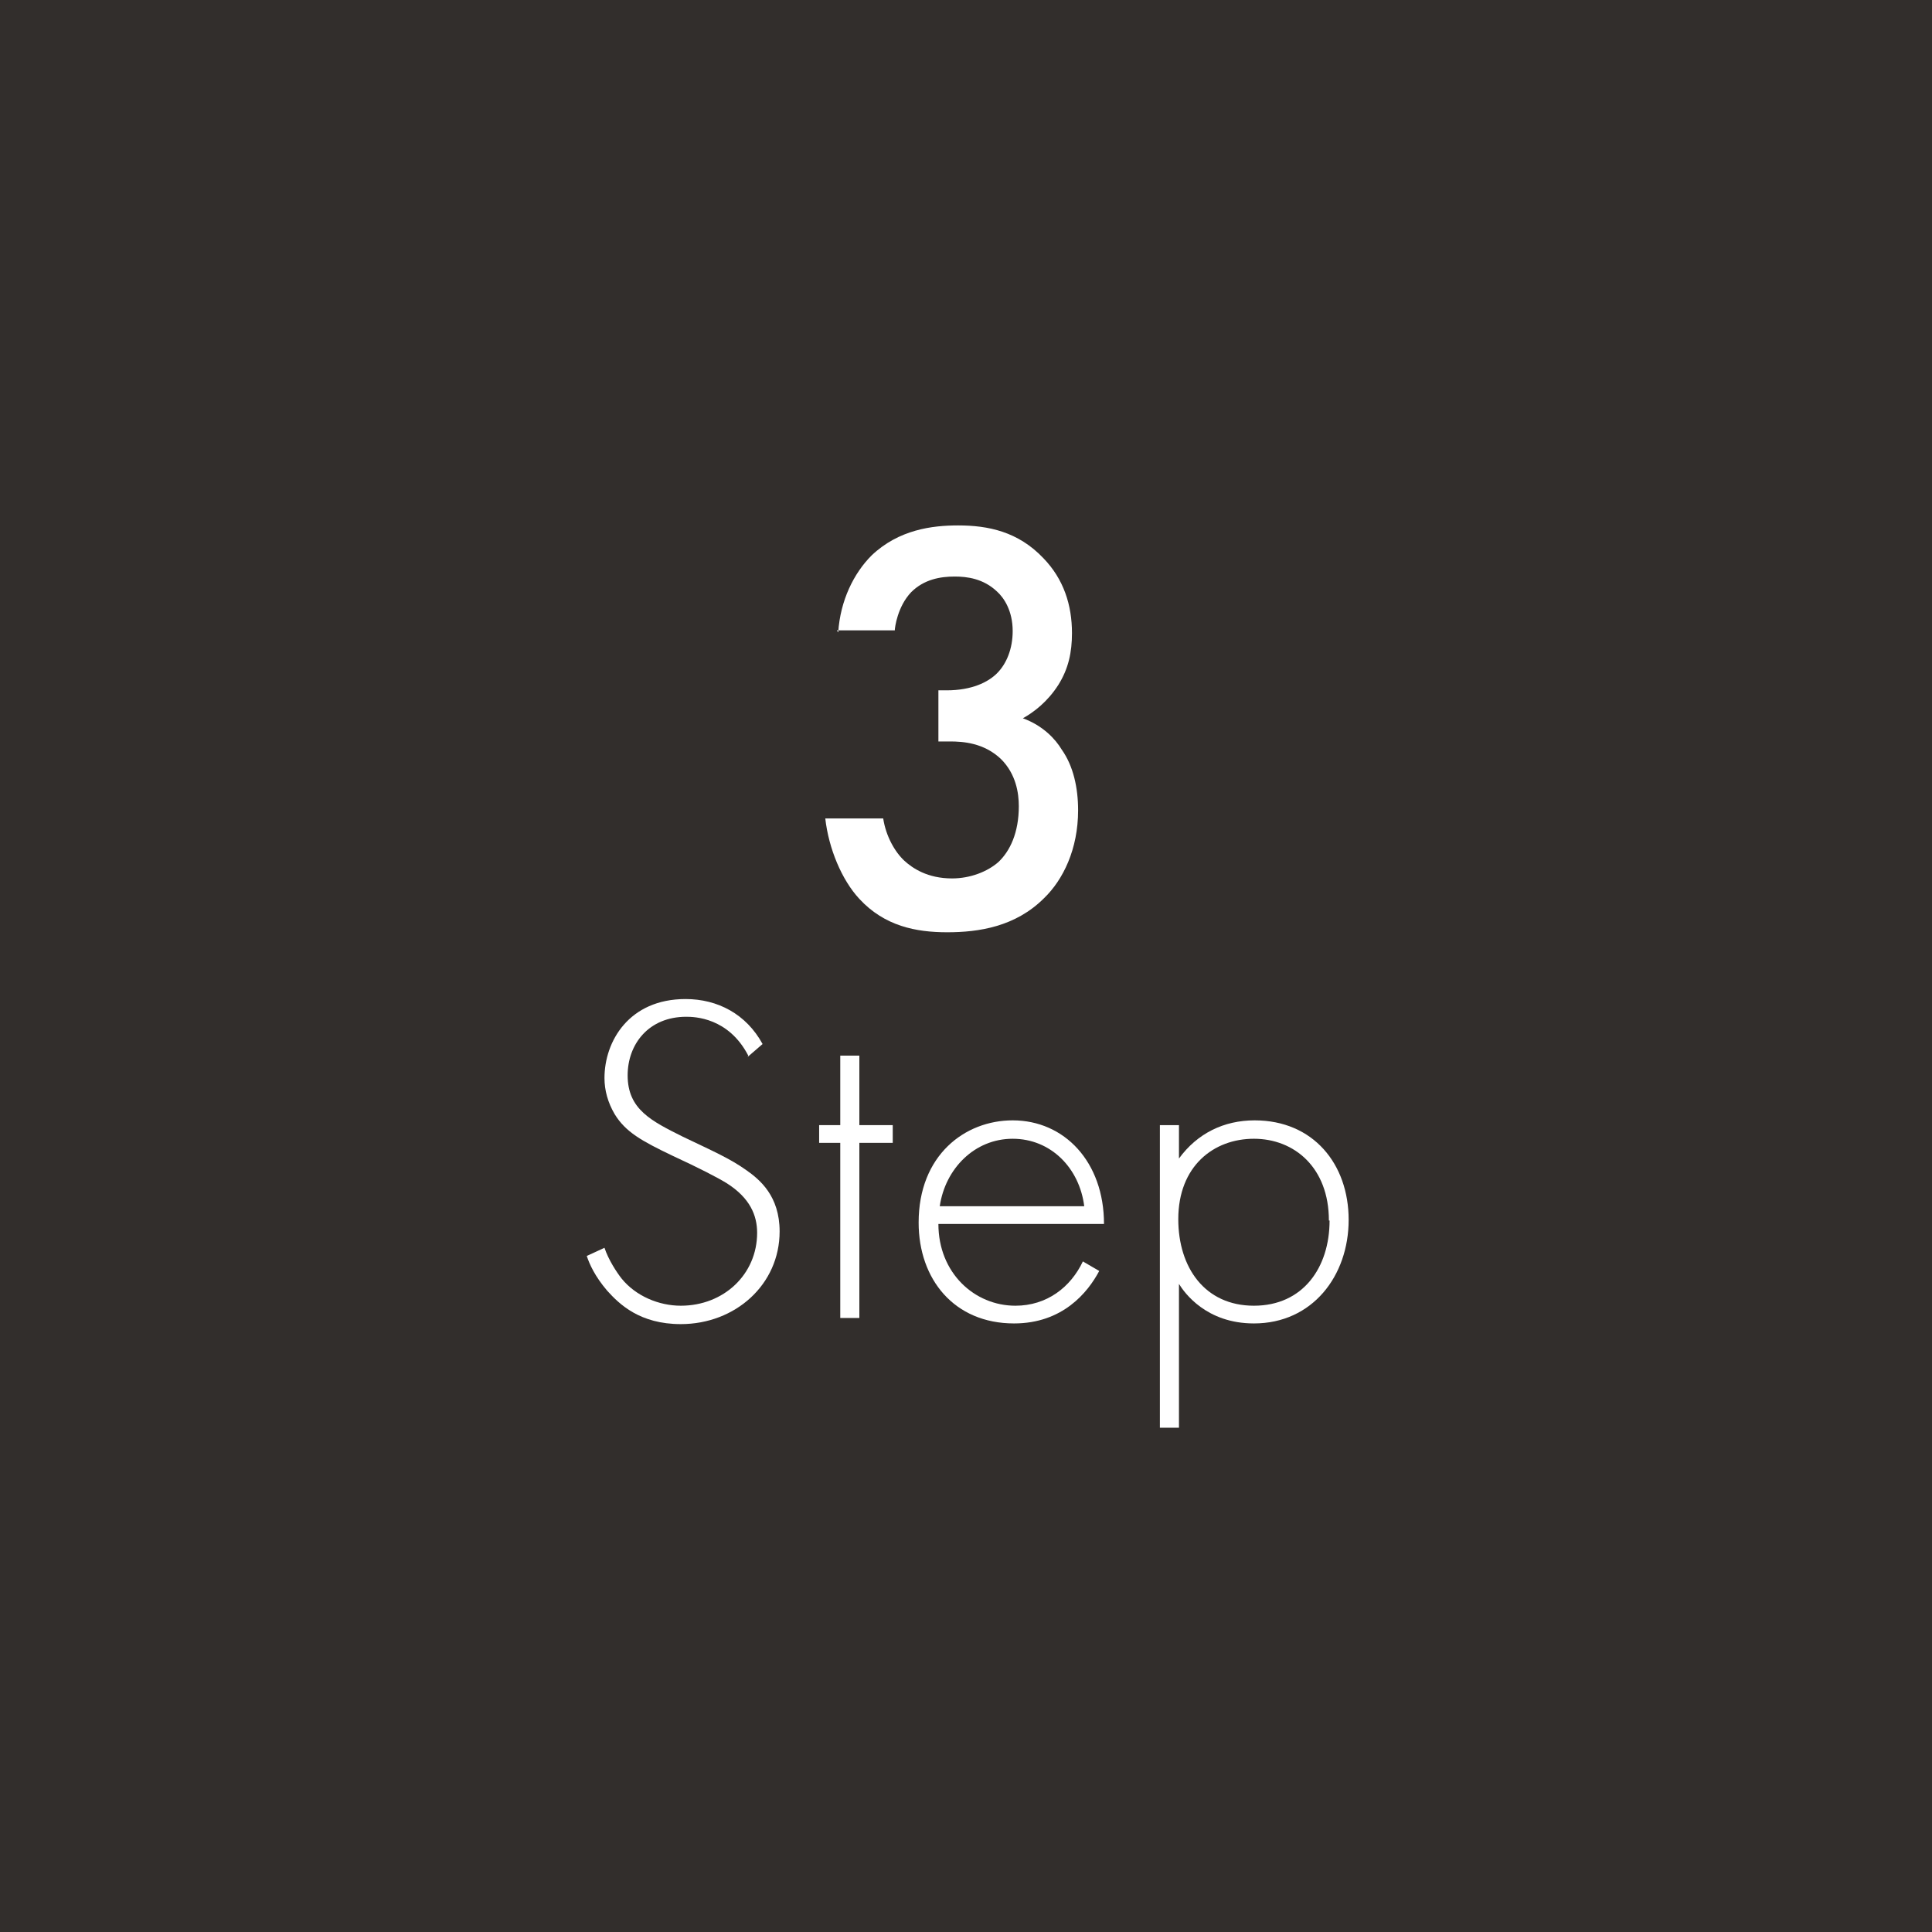 <?xml version="1.0" encoding="UTF-8"?>
<svg xmlns="http://www.w3.org/2000/svg" viewBox="0 0 28.35 28.35">
  <defs>
    <style>
      .cls-1 {
        fill: #fff;
      }

      .cls-2 {
        fill: #322e2c;
      }
    </style>
  </defs>
  <g id="Layer_2" data-name="Layer 2">
    <rect class="cls-2" x="0" y="0" width="28.35" height="28.35"></rect>
  </g>
  <g id="Layer_1" data-name="Layer 1">
    <g>
      <g>
        <path class="cls-1" d="M10.98,15.49c-.29-.56-.79-.57-.91-.57-.55,0-.86,.4-.86,.86,0,.5,.35,.67,.81,.9,.46,.22,.69,.32,.93,.49,.2,.14,.49,.38,.49,.9,0,.78-.65,1.36-1.45,1.36-.6,0-.9-.29-1.08-.49-.18-.21-.26-.39-.3-.51l.26-.12c.06,.18,.18,.36,.25,.45,.21,.26,.55,.4,.87,.4,.63,0,1.12-.46,1.12-1.07,0-.25-.1-.51-.45-.73-.13-.08-.4-.22-.79-.4-.46-.22-.69-.35-.85-.61-.1-.17-.15-.35-.15-.53,0-.54,.36-1.16,1.19-1.16,.47,0,.89,.22,1.13,.66l-.22,.19Z"></path>
        <path class="cls-1" d="M12.61,16.77v2.57h-.28v-2.57h-.31v-.26h.31v-1.02h.28v1.02h.49v.26h-.49Z"></path>
        <path class="cls-1" d="M13.77,17.96c0,.72,.53,1.2,1.13,1.2,.46,0,.81-.27,.99-.65l.24,.14c-.17,.32-.54,.77-1.25,.77-.88,0-1.4-.65-1.4-1.48,0-.99,.68-1.5,1.38-1.5,.76,0,1.34,.61,1.34,1.52h-2.43Zm2.14-.26c-.07-.56-.49-.99-1.05-.99s-.99,.44-1.07,.99h2.12Z"></path>
        <path class="cls-1" d="M17.3,20.95h-.28v-4.44h.28v.49c.27-.37,.66-.56,1.11-.56,.86,0,1.38,.64,1.38,1.46s-.53,1.52-1.39,1.52c-.7,0-1.02-.45-1.1-.58v2.11Zm2.2-3.04c0-.78-.51-1.2-1.1-1.2s-1.11,.4-1.11,1.18c0,.71,.39,1.27,1.11,1.27s1.11-.56,1.11-1.25Z"></path>
      </g>
      <path class="cls-1" d="M12.3,9.28c.03-.47,.23-.87,.49-1.13,.4-.38,.89-.44,1.27-.44,.44,0,.88,.09,1.25,.48,.3,.31,.42,.69,.42,1.1,0,.28-.05,.52-.2,.76-.16,.25-.36,.4-.52,.49,.3,.11,.48,.31,.57,.46,.17,.24,.24,.56,.24,.89,0,.57-.22,1.02-.5,1.29-.42,.42-.96,.5-1.42,.5s-.92-.09-1.29-.49c-.26-.28-.45-.74-.5-1.18h.85c.04,.26,.17,.49,.31,.62,.12,.11,.34,.26,.7,.26,.27,0,.52-.1,.68-.24,.17-.16,.3-.43,.3-.82,0-.19-.04-.47-.26-.69-.25-.24-.56-.26-.75-.26h-.17v-.75h.12c.37,0,.61-.12,.74-.25,.14-.14,.23-.36,.23-.62,0-.3-.13-.49-.23-.58-.2-.19-.44-.22-.62-.22-.21,0-.45,.04-.64,.23-.2,.21-.24,.52-.24,.56h-.85Z"></path>
    </g>
  </g>
</svg>
